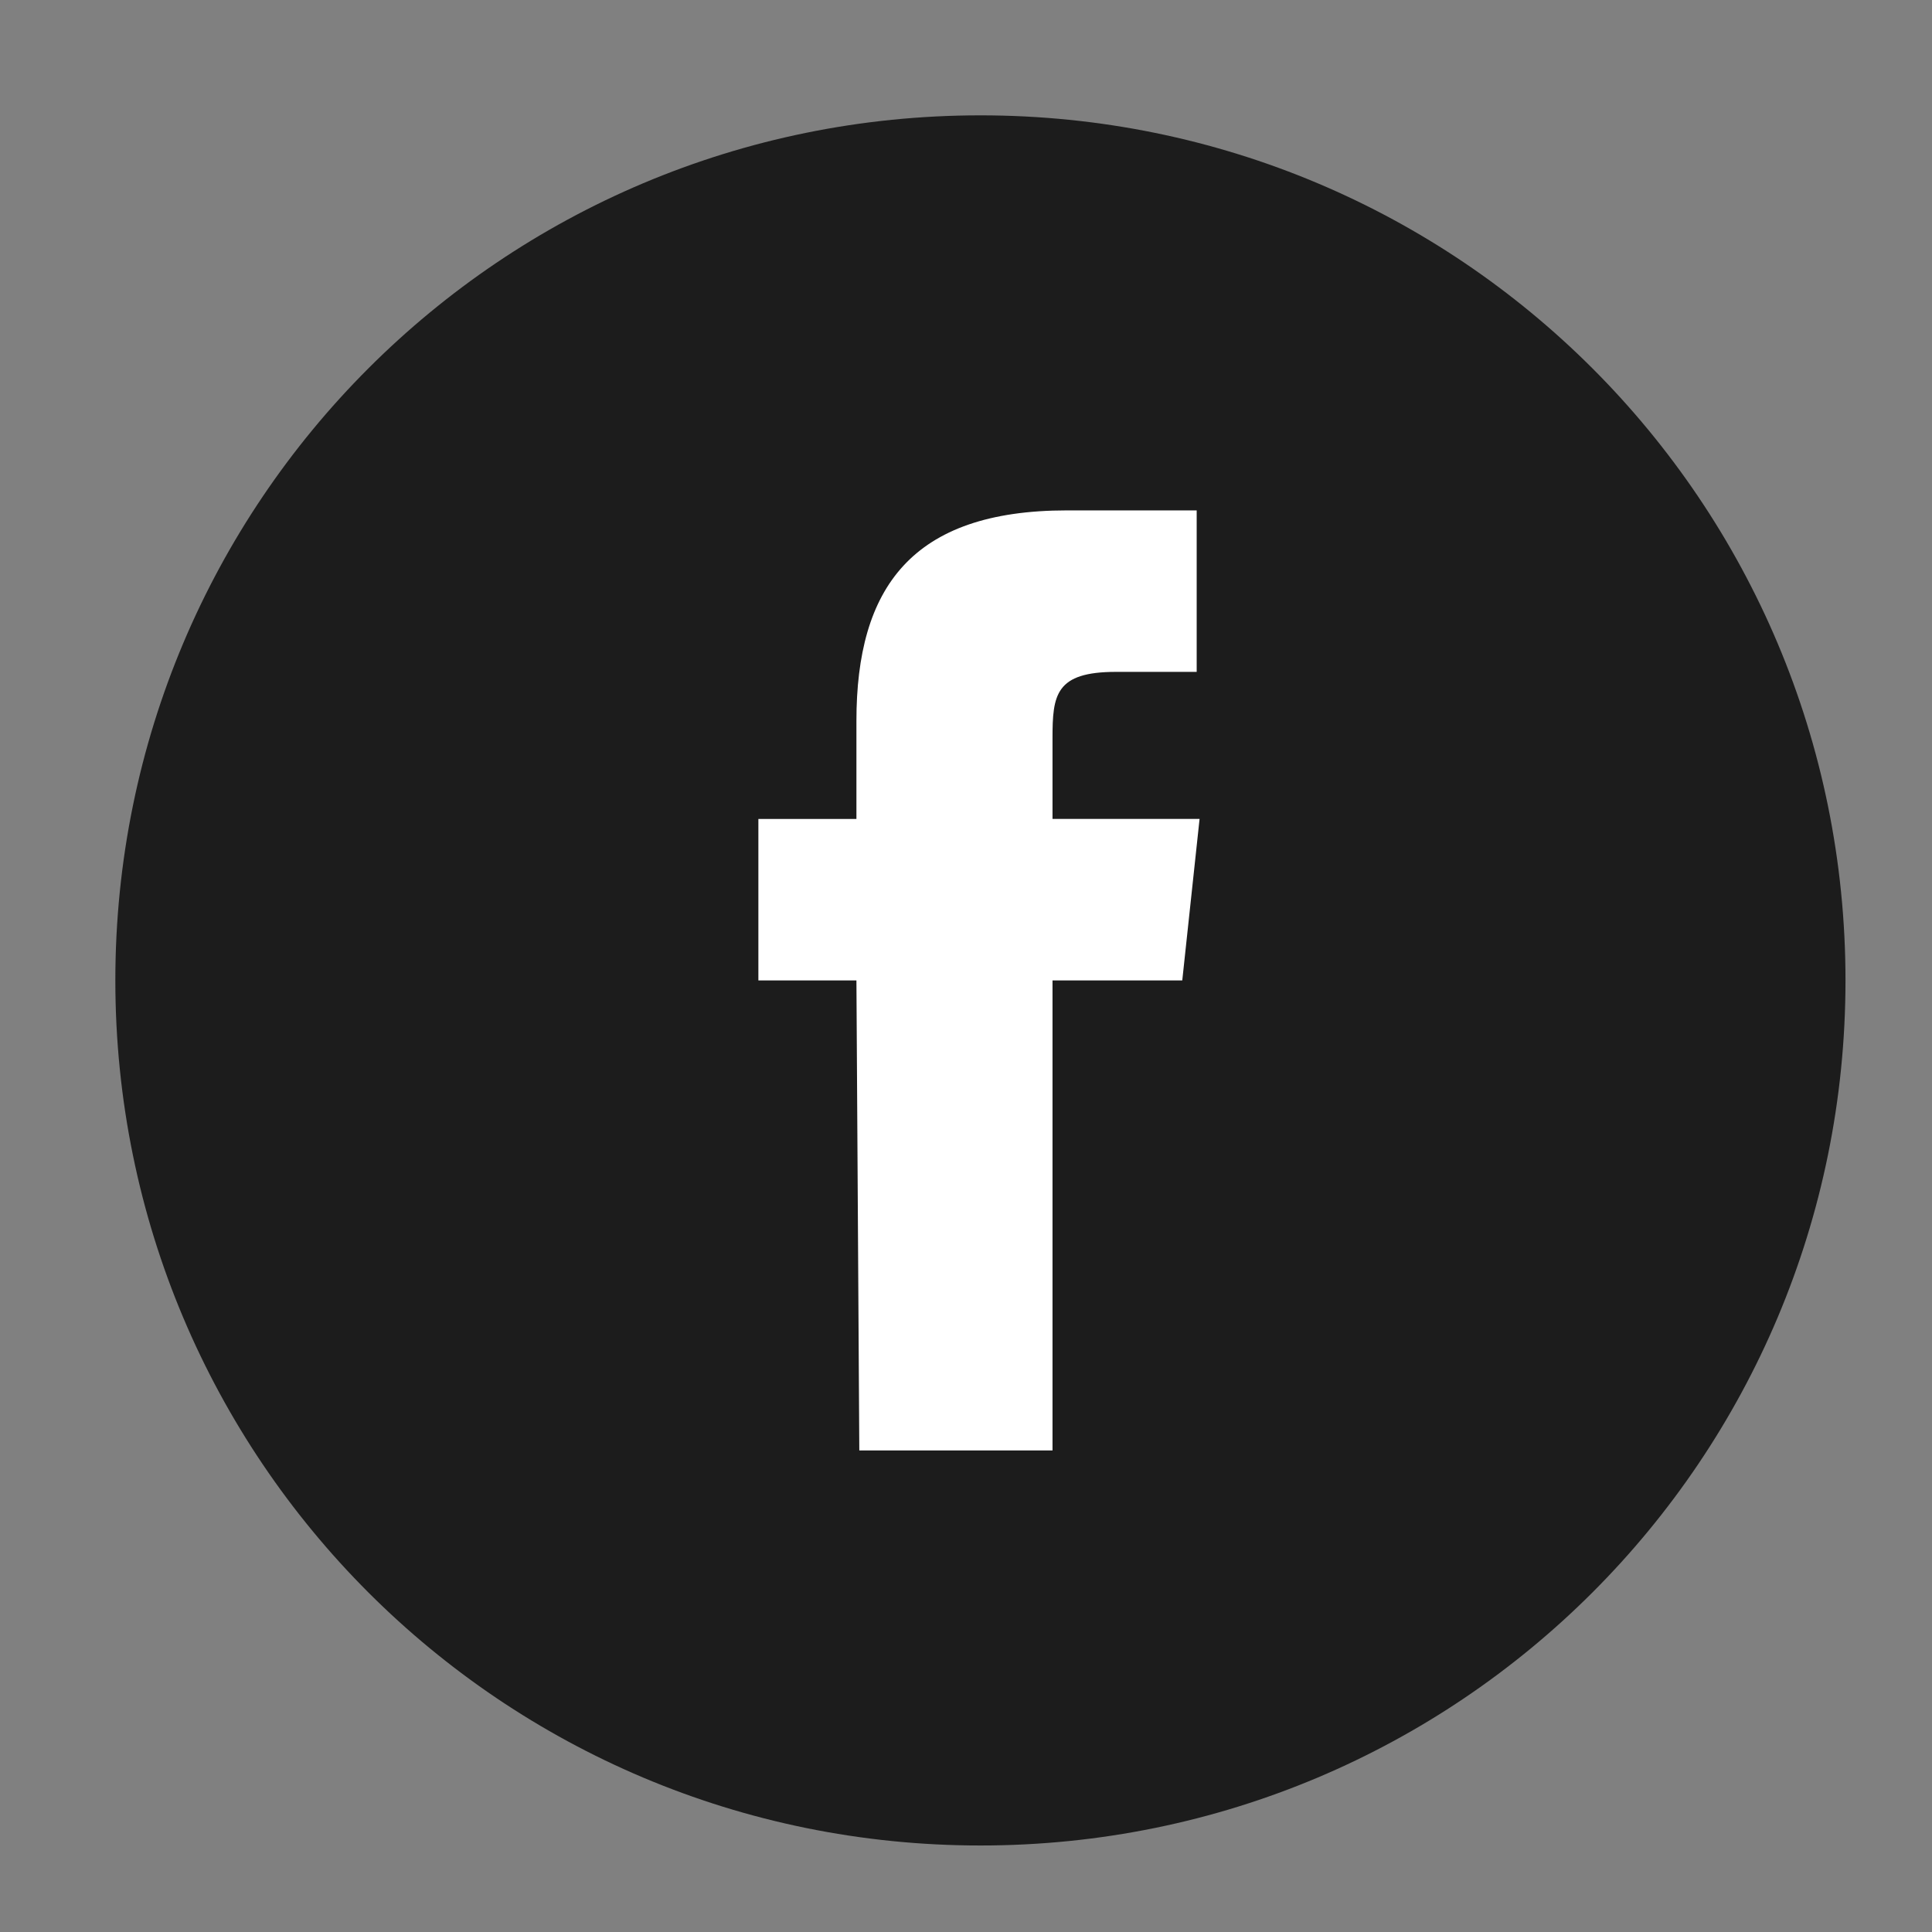 <?xml version="1.0" encoding="utf-8"?>
<!-- Generator: Adobe Illustrator 26.0.3, SVG Export Plug-In . SVG Version: 6.00 Build 0)  -->
<svg version="1.1" id="圖層_1" xmlns="http://www.w3.org/2000/svg" xmlns:xlink="http://www.w3.org/1999/xlink" x="0px" y="0px"
	 viewBox="0 0 67 67" style="enable-background:new 0 0 67 67;" xml:space="preserve">
<rect x="0" y="0" width="67" height="67" fill="#808080" stroke="none"/>
<style type="text/css">
	.st0{fill:#FFFFFF;}
	.st1{fill:#1C1C1C;}
</style>
<g id="圖層_2_00000041297033246007701780000006182109175324356494_">
	<rect x="14.5" y="12.5" class="st0" width="36.2" height="42.1"/>
</g>
<g id="Layer_1">
	<path class="st1" d="M29.8,50.3h6.7V34H41l0.6-5.6h-5.1v-2.8c0-1.5,0.1-2.3,2.2-2.3h2.8v-5.6H37c-5.4,0-7.3,2.7-7.3,7.3v3.4h-3.4
		V34h3.4L29.8,50.3L29.8,50.3z M34,64C17.4,64,4,50.6,4,34S17.4,4,34,4s30,13.4,30,30S50.6,64,34,64z"/>
</g>
</svg>
